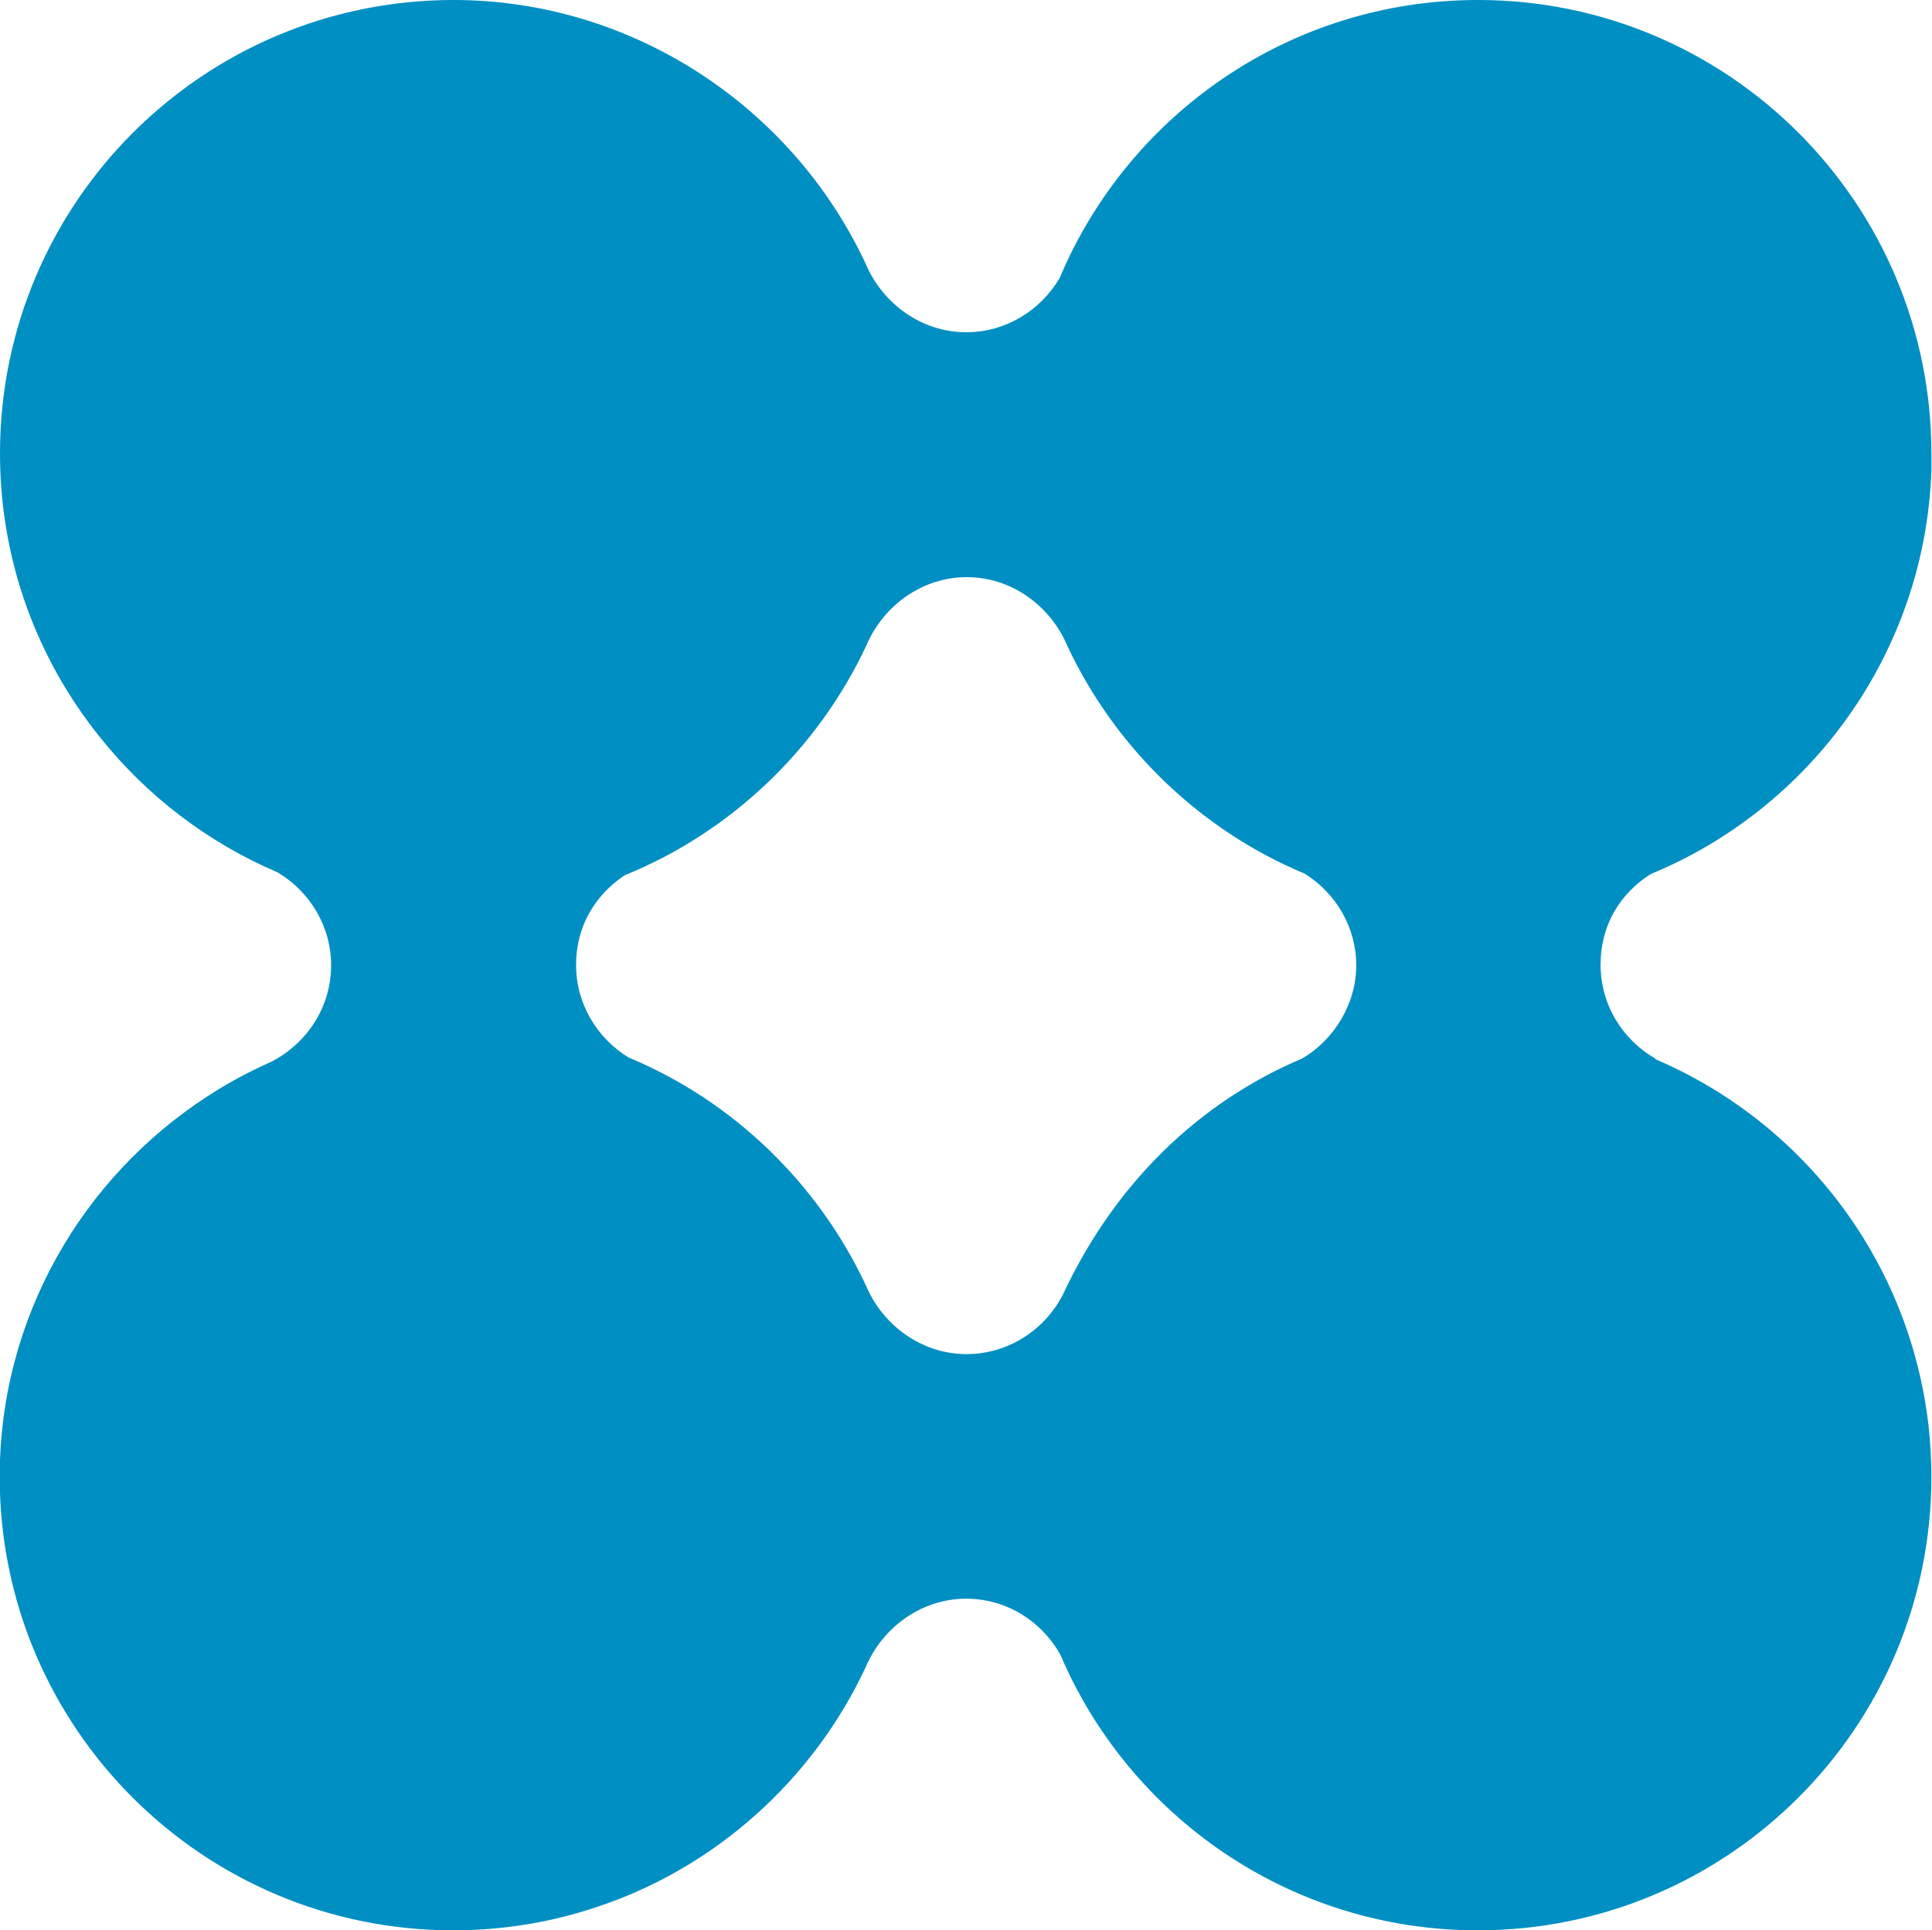<svg xmlns="http://www.w3.org/2000/svg" id="Capa_2" data-name="Capa 2" viewBox="0 0 63.89 63.84"><defs><style>      .cls-1 {        fill: #008fc3;        stroke-width: 0px;      }    </style></defs><g id="Capa_1-2" data-name="Capa 1"><path class="cls-1" d="M43.02,35.03c-3.4,1.45-6.16,4.14-7.85,7.75-.6,1.2-1.82,2.01-3.21,2.01-1.47,0-2.76-.94-3.32-2.26-1.58-3.38-4.39-6.11-7.85-7.55-1.05-.64-1.74-1.78-1.74-3.06s.63-2.32,1.61-2.97c3.52-1.43,6.39-4.18,7.99-7.6.56-1.32,1.85-2.26,3.32-2.26s2.76.94,3.32,2.26c1.58,3.38,4.4,6.11,7.86,7.55,1.03.65,1.7,1.77,1.7,3.03s-.72,2.47-1.82,3.1M54.75,35.02c-1.1-.63-1.82-1.79-1.82-3.11s.65-2.36,1.66-3c5.29-2.18,9.06-7.31,9.28-13.33v-.56c.01-8.29-6.71-15.02-14.99-15.02-6.23,0-11.57,3.8-13.84,9.2-.64,1.08-1.79,1.79-3.09,1.79-1.47,0-2.76-.94-3.32-2.26C26.19,3.5,20.88,0,15,0,6.72,0,0,6.71,0,15c0,3.56,1.24,6.82,3.31,9.39,1.55,1.94,3.56,3.48,5.88,4.47,1.06.64,1.76,1.78,1.76,3.07,0,1.37-.79,2.58-1.98,3.19-.74.33-1.45.71-2.12,1.15-4.11,2.67-6.86,7.3-6.86,12.58,0,8.29,6.72,15,15,15,1.65,0,3.25-.27,4.74-.77,3.94-1.3,7.17-4.23,8.9-7.94.56-1.32,1.85-2.26,3.32-2.26,1.32,0,2.48.73,3.11,1.84,2.28,5.36,7.6,9.13,13.81,9.13,8.28,0,15-6.72,15-15,0-.53-.03-1.05-.08-1.56-.59-5.55-4.15-10.17-9.06-12.26"></path></g></svg>